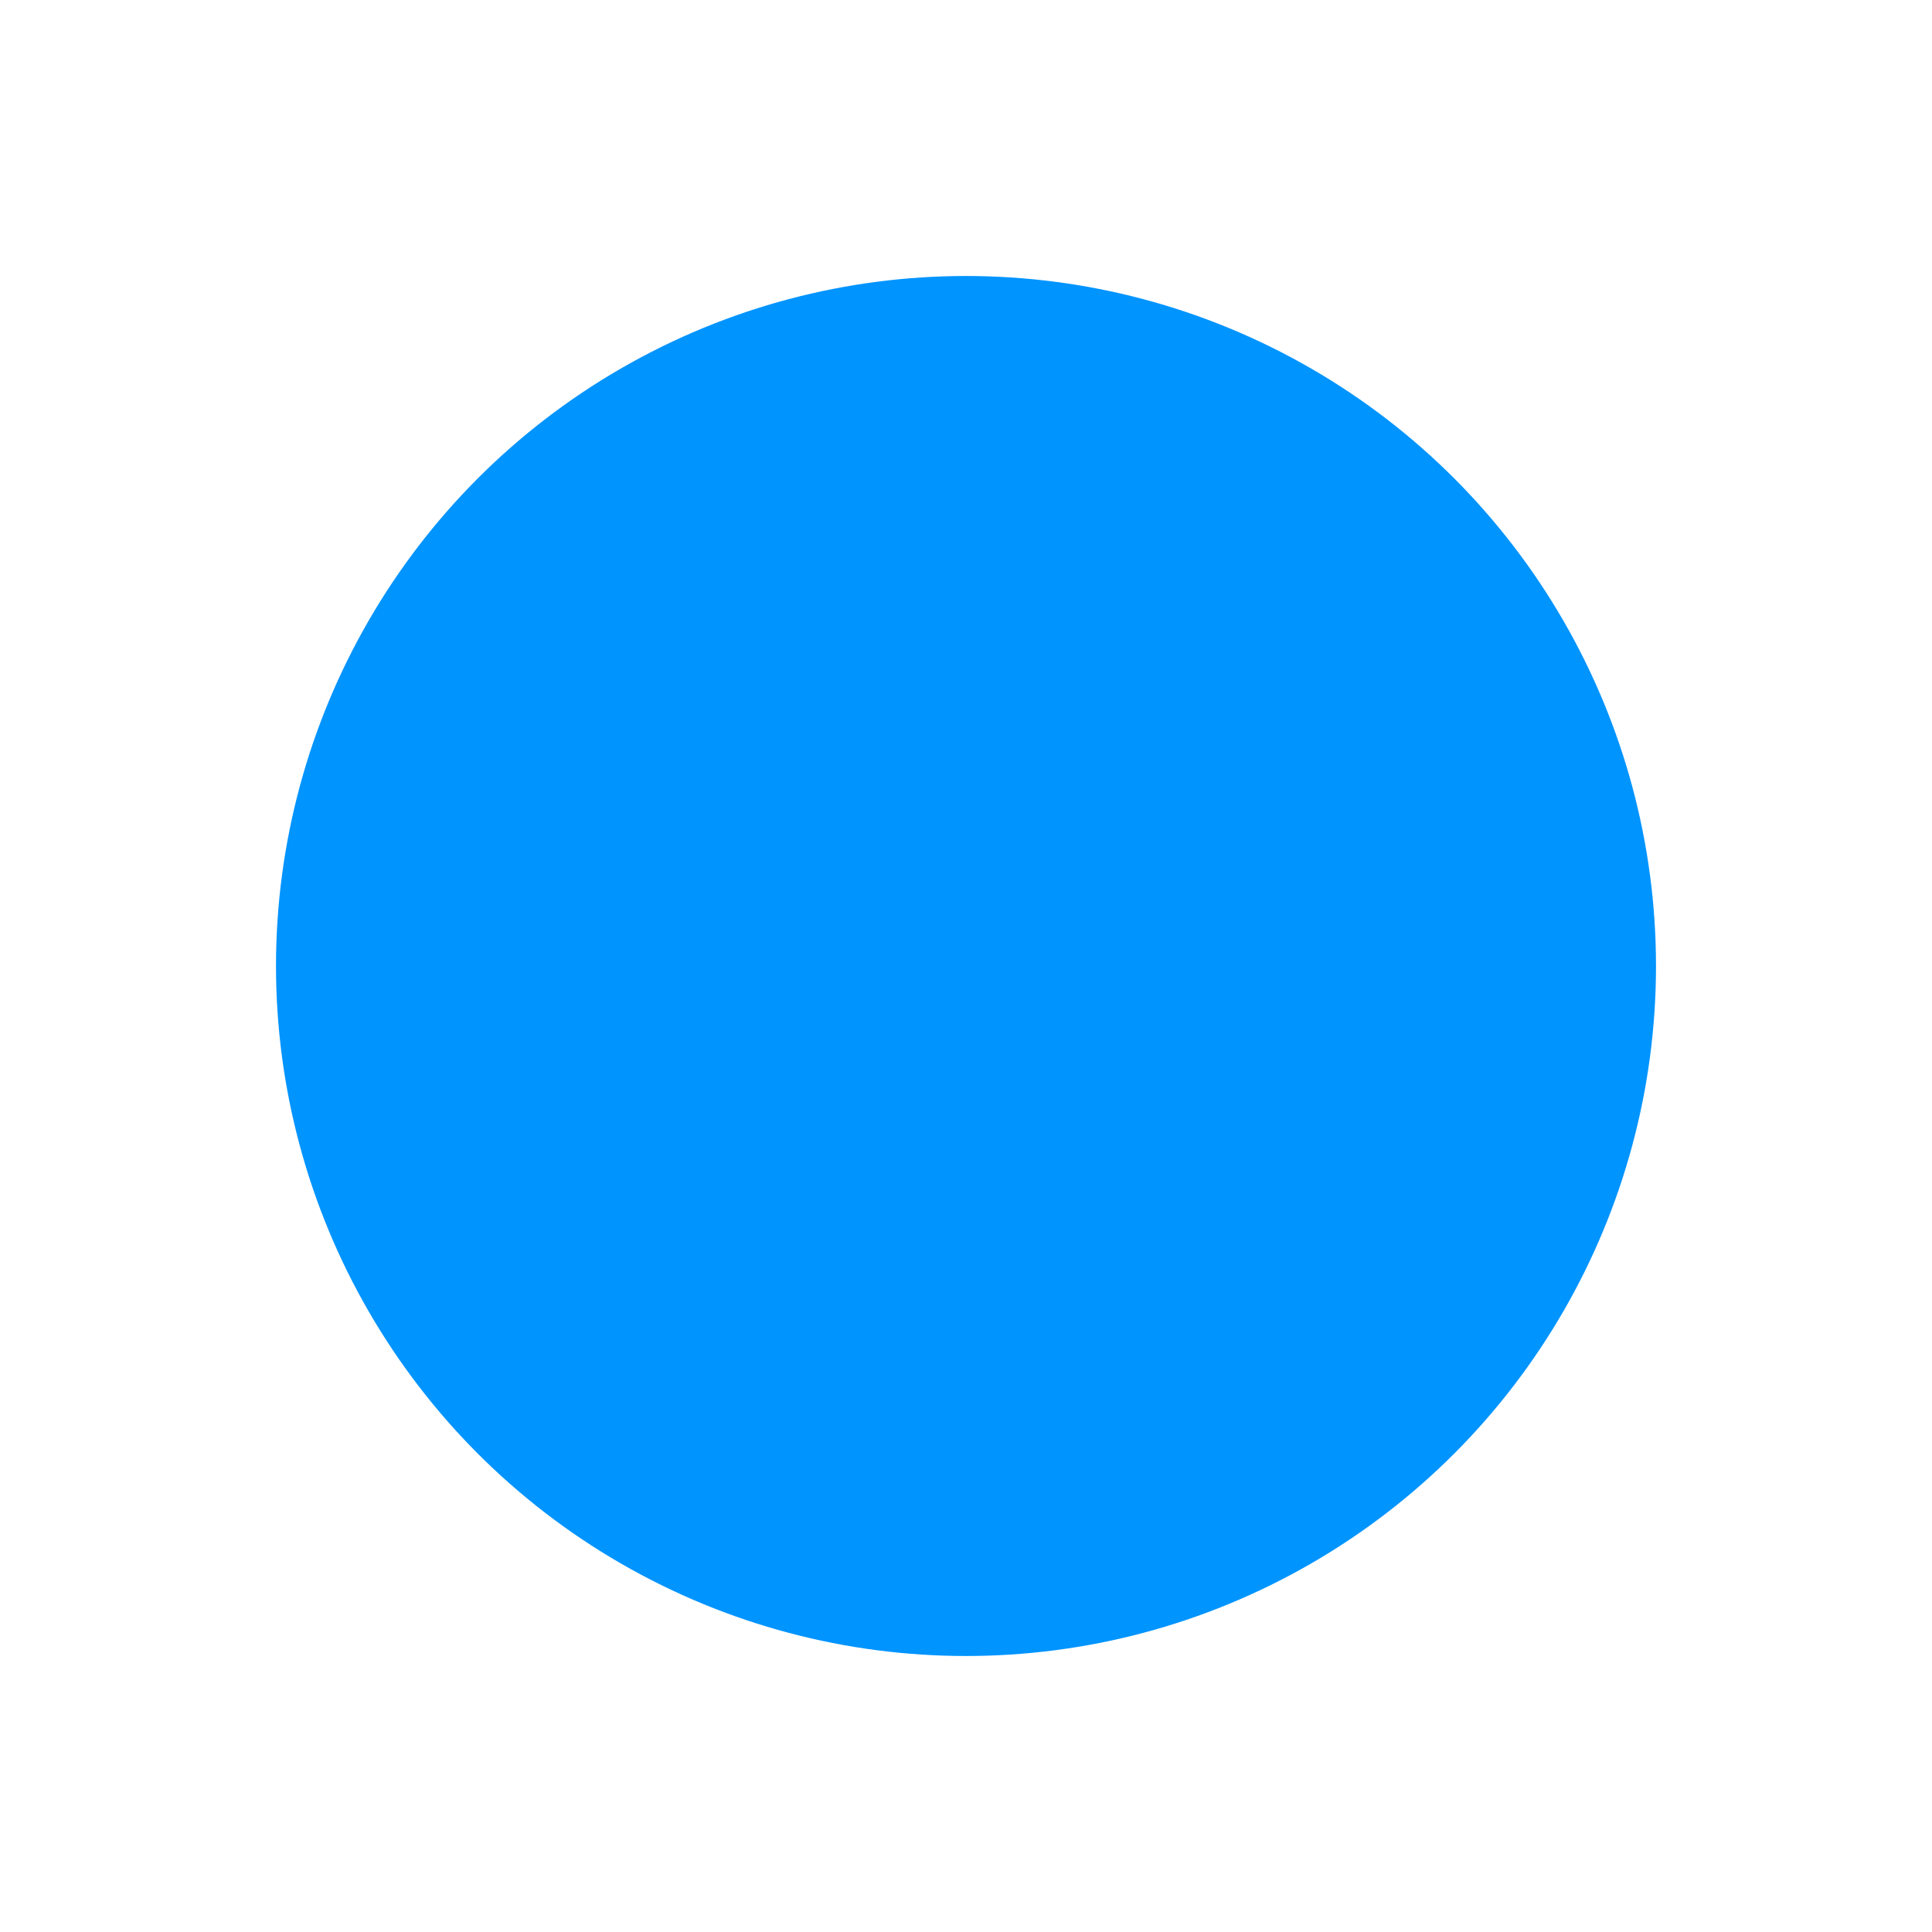 <svg width="140" height="140" viewBox="0 0 140 140" fill="none" xmlns="http://www.w3.org/2000/svg">
<g id="Ellipse 1" filter="url(#filter0_f_1_2)">
<circle cx="70" cy="70" r="50" fill="#0094FF"/>
</g>
<defs>
<filter id="filter0_f_1_2" x="0" y="0" width="140" height="140" filterUnits="userSpaceOnUse" color-interpolation-filters="sRGB">
<feFlood flood-opacity="0" result="BackgroundImageFix"/>
<feBlend mode="normal" in="SourceGraphic" in2="BackgroundImageFix" result="shape"/>
<feGaussianBlur stdDeviation="10" result="effect1_foregroundBlur_1_2"/>
</filter>
</defs>
</svg>
